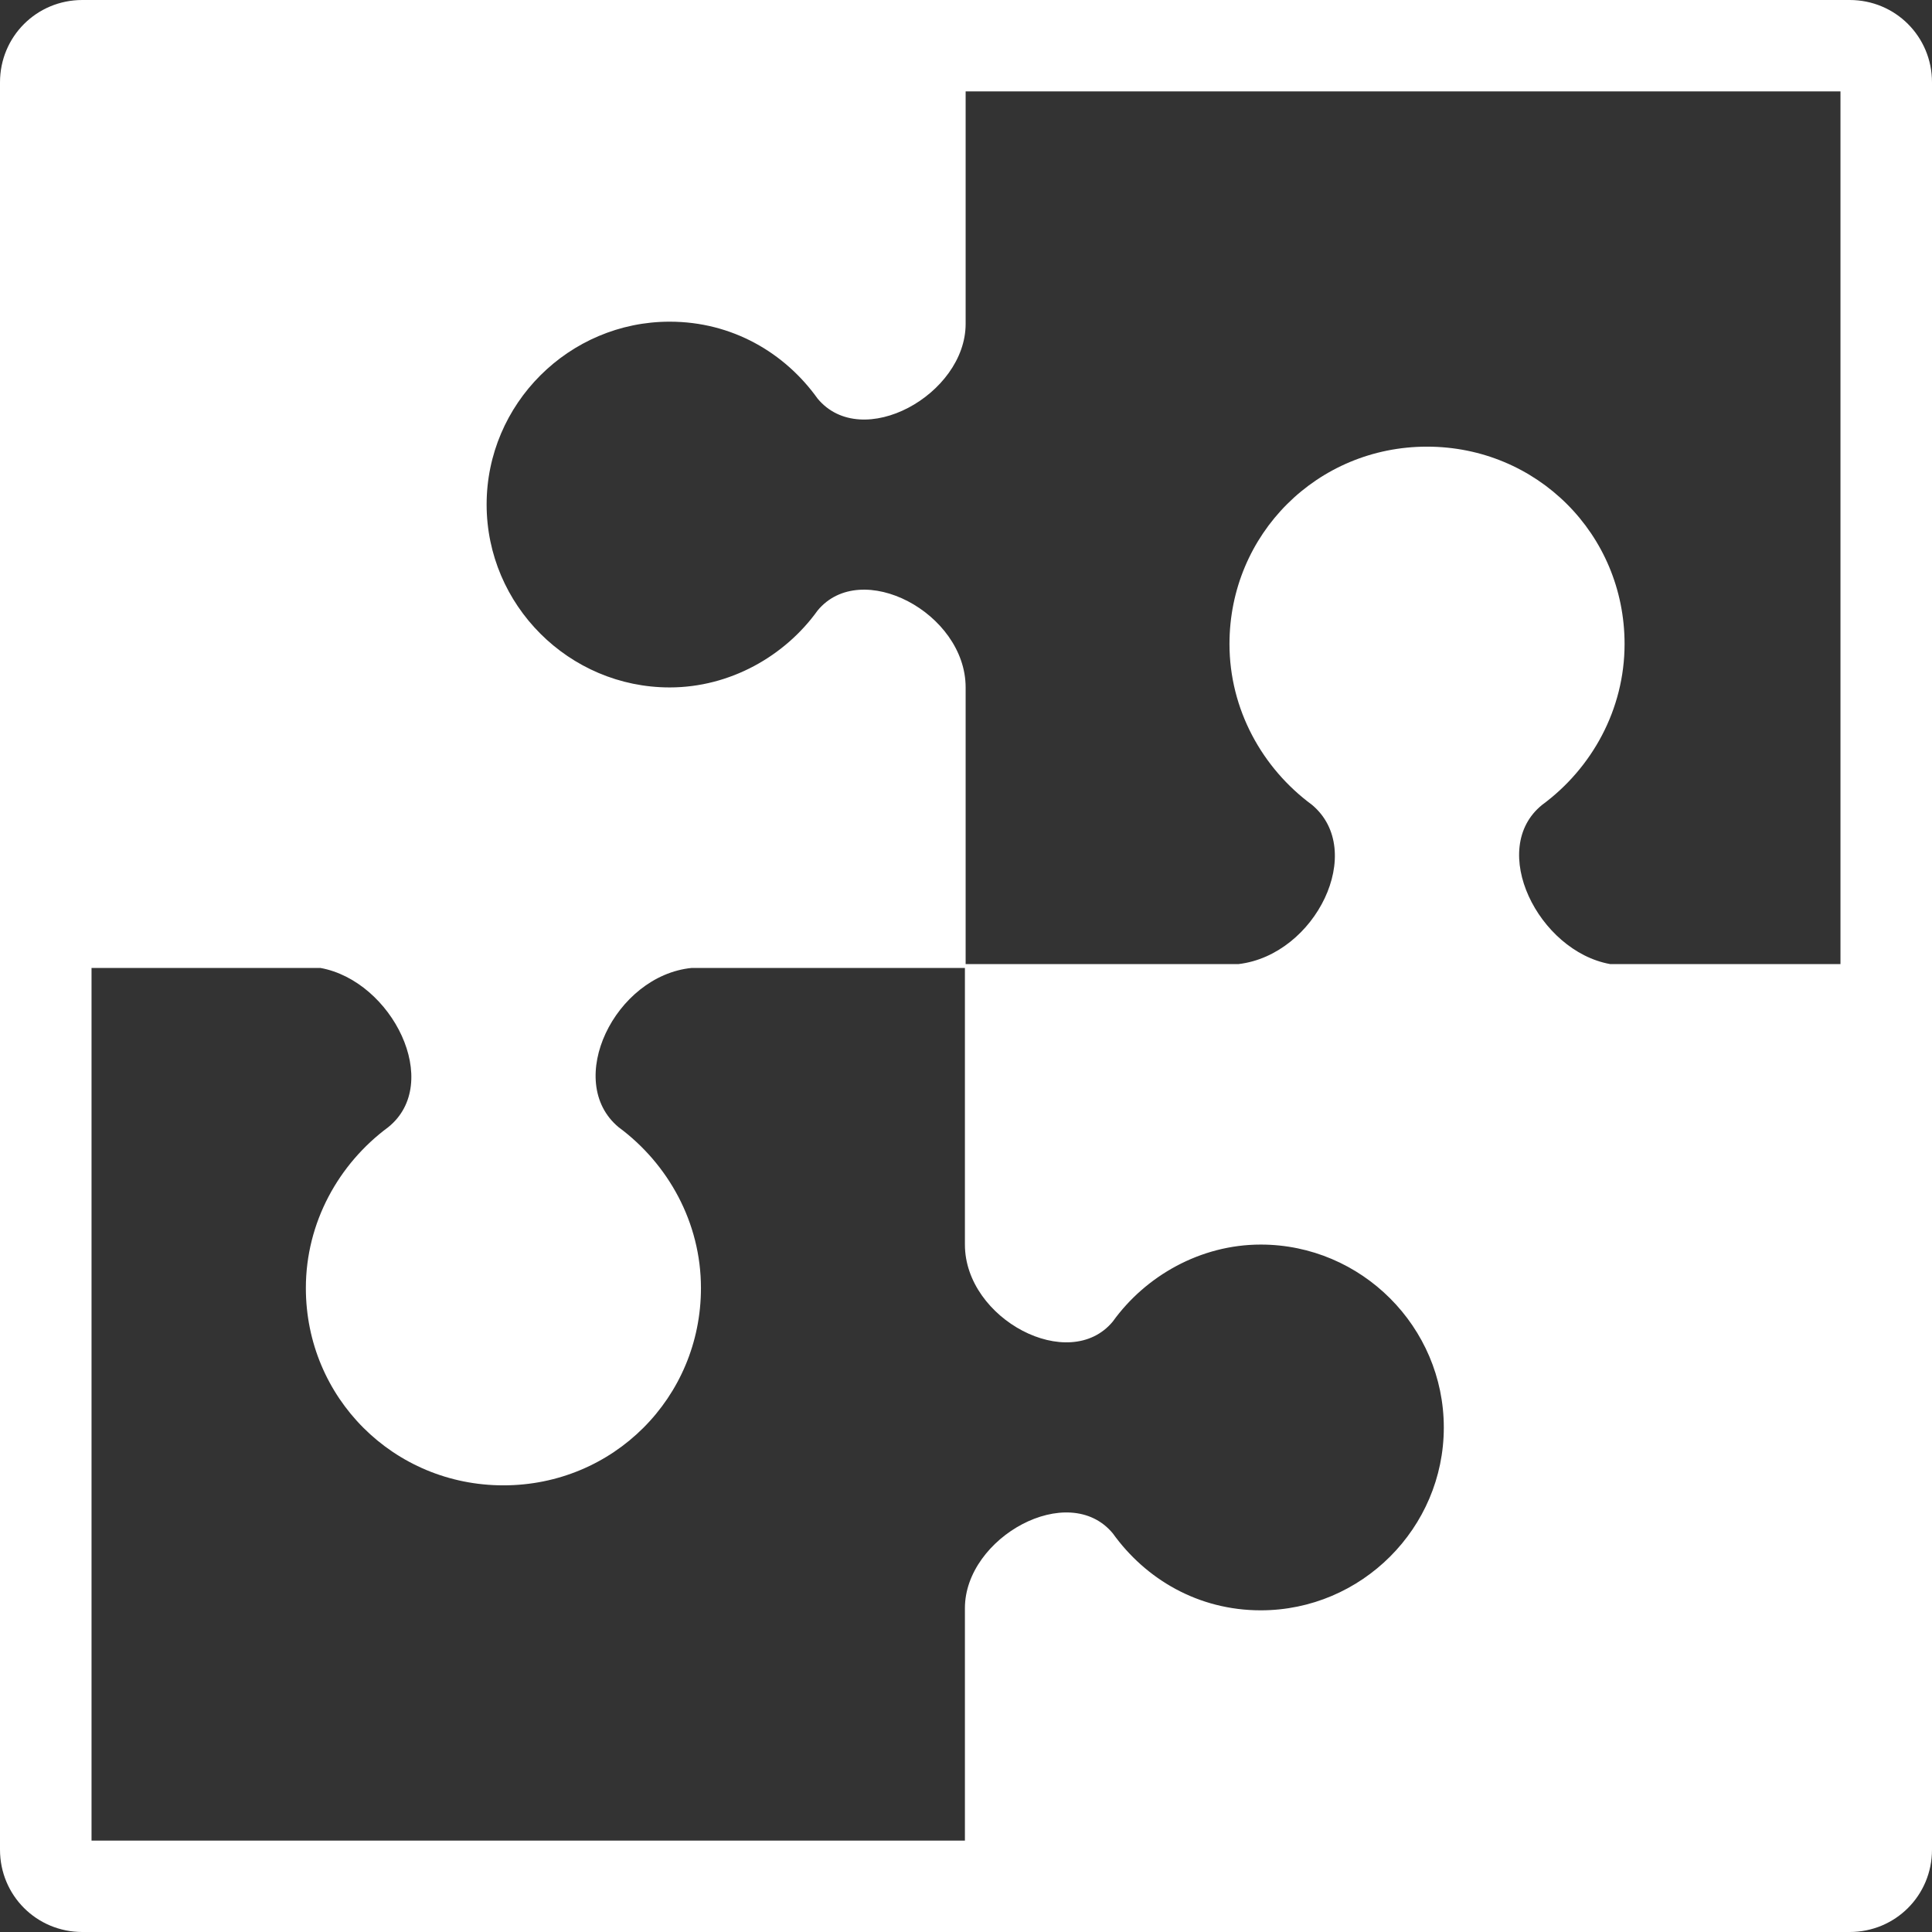 <?xml version="1.0" encoding="UTF-8"?> <svg xmlns="http://www.w3.org/2000/svg" width="16" height="16" viewBox="0 0 16 16" fill="none"><rect x="0" y="0" width="16" height="16" fill="#333333" stroke="none"/><path d="M15.318 0H0.682C0.303 0 0 0.303 0 0.682V15.318C0 15.697 0.303 16 0.682 16H15.318C15.697 16 16 15.697 16 15.318V0.682C16 0.303 15.697 0 15.318 0ZM15.242 7.984H13.334C12.741 7.877 12.317 7.031 12.772 6.665C13.183 6.362 13.454 5.876 13.454 5.333C13.454 4.424 12.728 3.699 11.818 3.699C10.909 3.699 10.182 4.424 10.182 5.333C10.182 5.876 10.454 6.362 10.865 6.665C11.319 7.044 10.896 7.908 10.258 7.984H7.997V5.725V5.693C7.997 5.075 7.131 4.62 6.771 5.056C6.5 5.434 6.045 5.693 5.546 5.693C4.712 5.693 4.03 5.011 4.03 4.178C4.03 3.345 4.712 2.664 5.546 2.664C6.064 2.664 6.5 2.922 6.771 3.301C7.138 3.743 7.997 3.269 7.997 2.682V0.757H15.242V7.984ZM0.758 8.016H2.653C3.247 8.123 3.67 8.969 3.215 9.335C2.805 9.638 2.533 10.124 2.533 10.667C2.533 11.575 3.259 12.301 4.169 12.301C5.079 12.301 5.805 11.575 5.805 10.667C5.805 10.124 5.533 9.638 5.123 9.335C4.668 8.956 5.091 8.079 5.729 8.016H7.991V10.275V10.307C7.991 10.925 8.856 11.38 9.216 10.944C9.488 10.566 9.942 10.307 10.441 10.307C11.275 10.307 11.957 10.989 11.957 11.822C11.957 12.655 11.275 13.336 10.441 13.336C9.923 13.336 9.488 13.078 9.216 12.699C8.85 12.257 7.991 12.731 7.991 13.318V15.243H0.758V8.016Z" fill="white"></path></svg> 